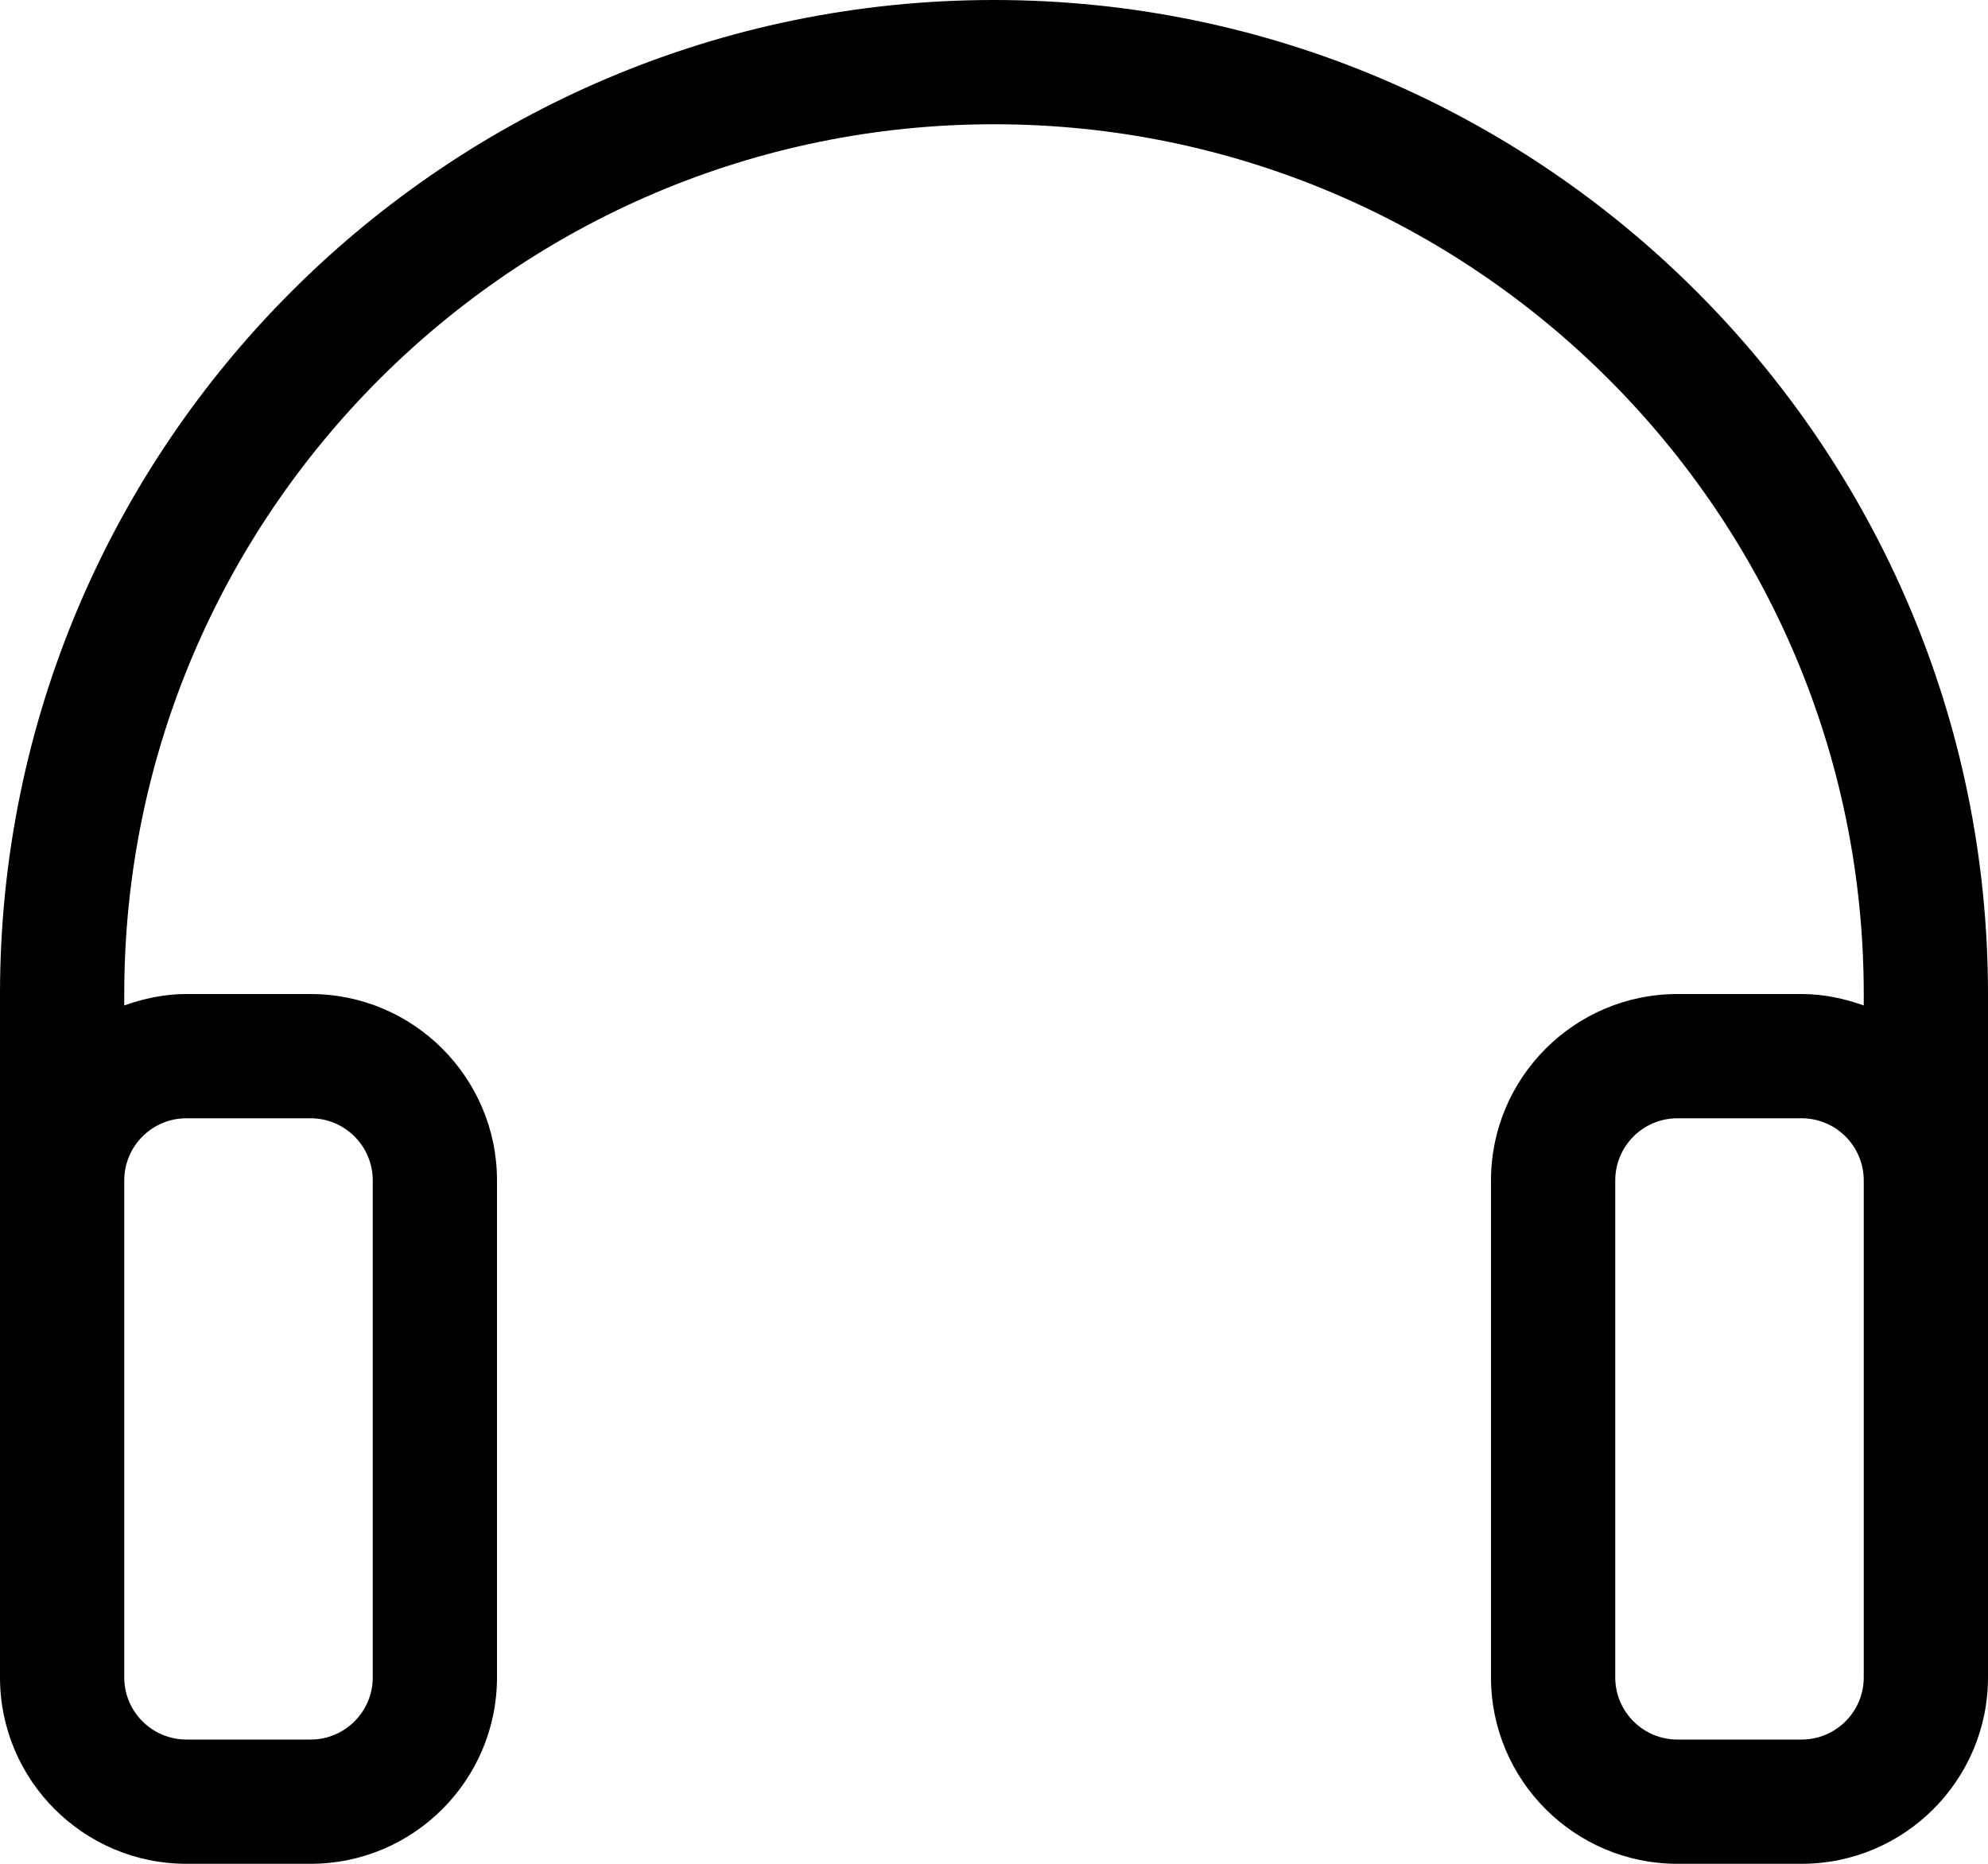 <svg xmlns="http://www.w3.org/2000/svg" preserveAspectRatio="xMidYMid" width="32" height="30" viewBox="0 0 32 30">
    <path d="M29.000,30.000 L27.000,30.000 C25.346,30.000 24.000,28.654 24.000,27.000 L24.000,19.000 C24.000,17.346 25.346,16.000 27.000,16.000 L29.000,16.000 C29.352,16.000 29.686,16.072 30.000,16.184 L30.000,16.000 C30.000,8.280 23.720,2.000 16.000,2.000 C8.280,2.000 2.000,8.280 2.000,16.000 L2.000,16.184 C2.314,16.072 2.648,16.000 3.000,16.000 L5.000,16.000 C6.654,16.000 8.000,17.346 8.000,19.000 L8.000,27.000 C8.000,28.654 6.654,30.000 5.000,30.000 L3.000,30.000 C1.346,30.000 -0.000,28.654 -0.000,27.000 L-0.000,21.000 L-0.000,19.000 L-0.000,16.000 C-0.000,7.178 7.178,-0.000 16.000,-0.000 C24.822,-0.000 32.000,7.178 32.000,16.000 L32.000,19.000 L32.000,21.000 L32.000,27.000 C32.000,28.654 30.654,30.000 29.000,30.000 ZM2.000,27.000 C2.000,27.552 2.449,28.000 3.000,28.000 L5.000,28.000 C5.551,28.000 6.000,27.552 6.000,27.000 L6.000,19.000 C6.000,18.448 5.551,18.000 5.000,18.000 L3.000,18.000 C2.449,18.000 2.000,18.448 2.000,19.000 L2.000,21.000 L2.000,27.000 ZM29.000,18.000 L27.000,18.000 C26.449,18.000 26.000,18.448 26.000,19.000 L26.000,27.000 C26.000,27.552 26.449,28.000 27.000,28.000 L29.000,28.000 C29.551,28.000 30.000,27.552 30.000,27.000 L30.000,21.000 L30.000,19.000 C30.000,18.448 29.551,18.000 29.000,18.000 Z"/>
</svg>
